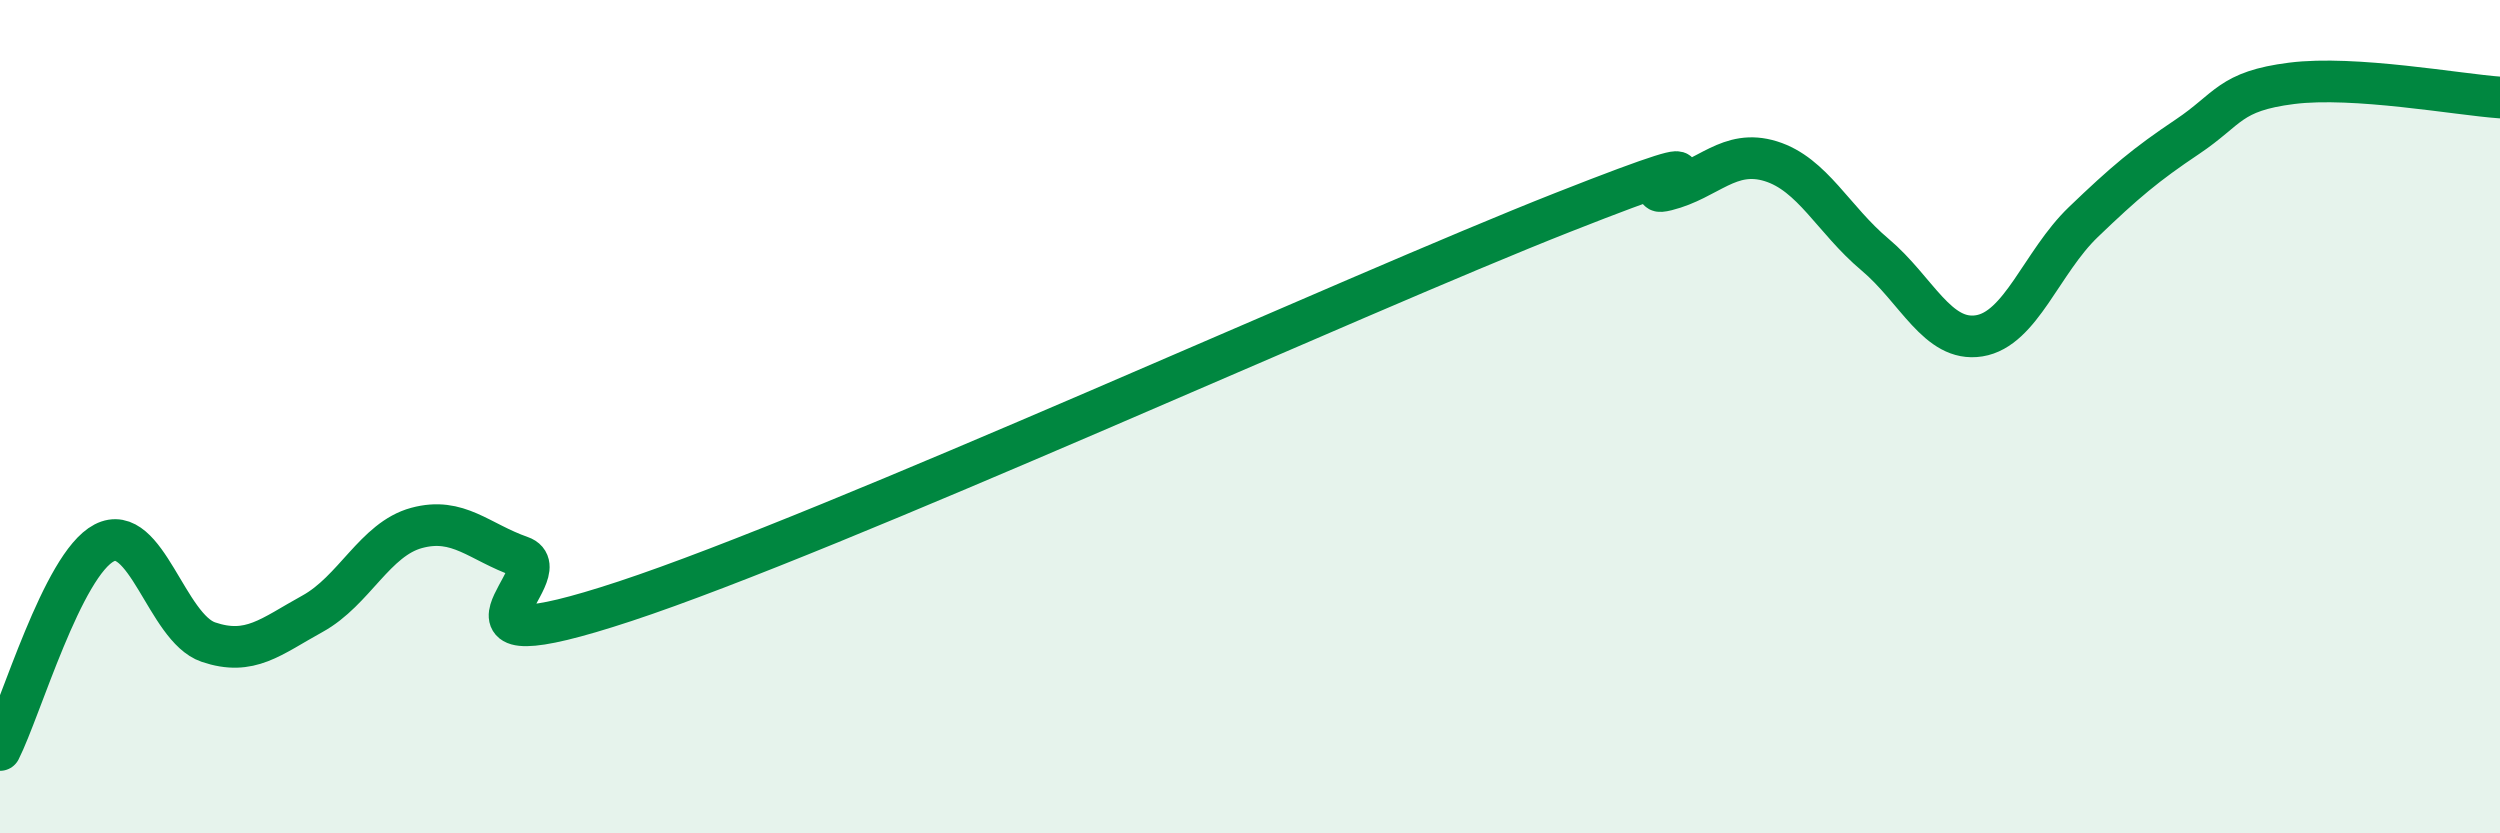 
    <svg width="60" height="20" viewBox="0 0 60 20" xmlns="http://www.w3.org/2000/svg">
      <path
        d="M 0,18 C 0.5,17.01 1.5,13.55 2.5,13.03 C 3.5,12.51 4,15.07 5,15.41 C 6,15.75 6.5,15.28 7.5,14.73 C 8.5,14.18 9,12.94 10,12.67 C 11,12.4 11.5,13.01 12.5,13.36 C 13.5,13.71 10,16.08 15,14.43 C 20,12.78 32.5,7.07 37.5,5.1 C 42.5,3.13 39,4.81 40,4.56 C 41,4.31 41.5,3.56 42.5,3.87 C 43.5,4.18 44,5.27 45,6.11 C 46,6.95 46.5,8.22 47.5,8.06 C 48.5,7.9 49,6.29 50,5.33 C 51,4.37 51.5,3.95 52.5,3.28 C 53.5,2.61 53.5,2.19 55,2 C 56.5,1.81 59,2.27 60,2.34L60 20L0 20Z"
        fill="#008740"
        opacity="0.1"
        stroke-linecap="round"
        stroke-linejoin="round"
      />
      <path
        d="M 0,18 C 0.5,17.01 1.5,13.55 2.5,13.03 C 3.5,12.51 4,15.07 5,15.41 C 6,15.75 6.5,15.28 7.5,14.73 C 8.5,14.18 9,12.94 10,12.67 C 11,12.4 11.5,13.01 12.5,13.36 C 13.5,13.71 10,16.08 15,14.43 C 20,12.78 32.5,7.07 37.5,5.1 C 42.5,3.13 39,4.81 40,4.56 C 41,4.31 41.5,3.56 42.5,3.87 C 43.5,4.18 44,5.27 45,6.11 C 46,6.95 46.5,8.22 47.5,8.06 C 48.5,7.9 49,6.29 50,5.33 C 51,4.37 51.5,3.95 52.5,3.28 C 53.5,2.61 53.5,2.19 55,2 C 56.5,1.81 59,2.27 60,2.34"
        stroke="#008740"
        stroke-width="1"
        fill="none"
        stroke-linecap="round"
        stroke-linejoin="round"
      />
    </svg>
  